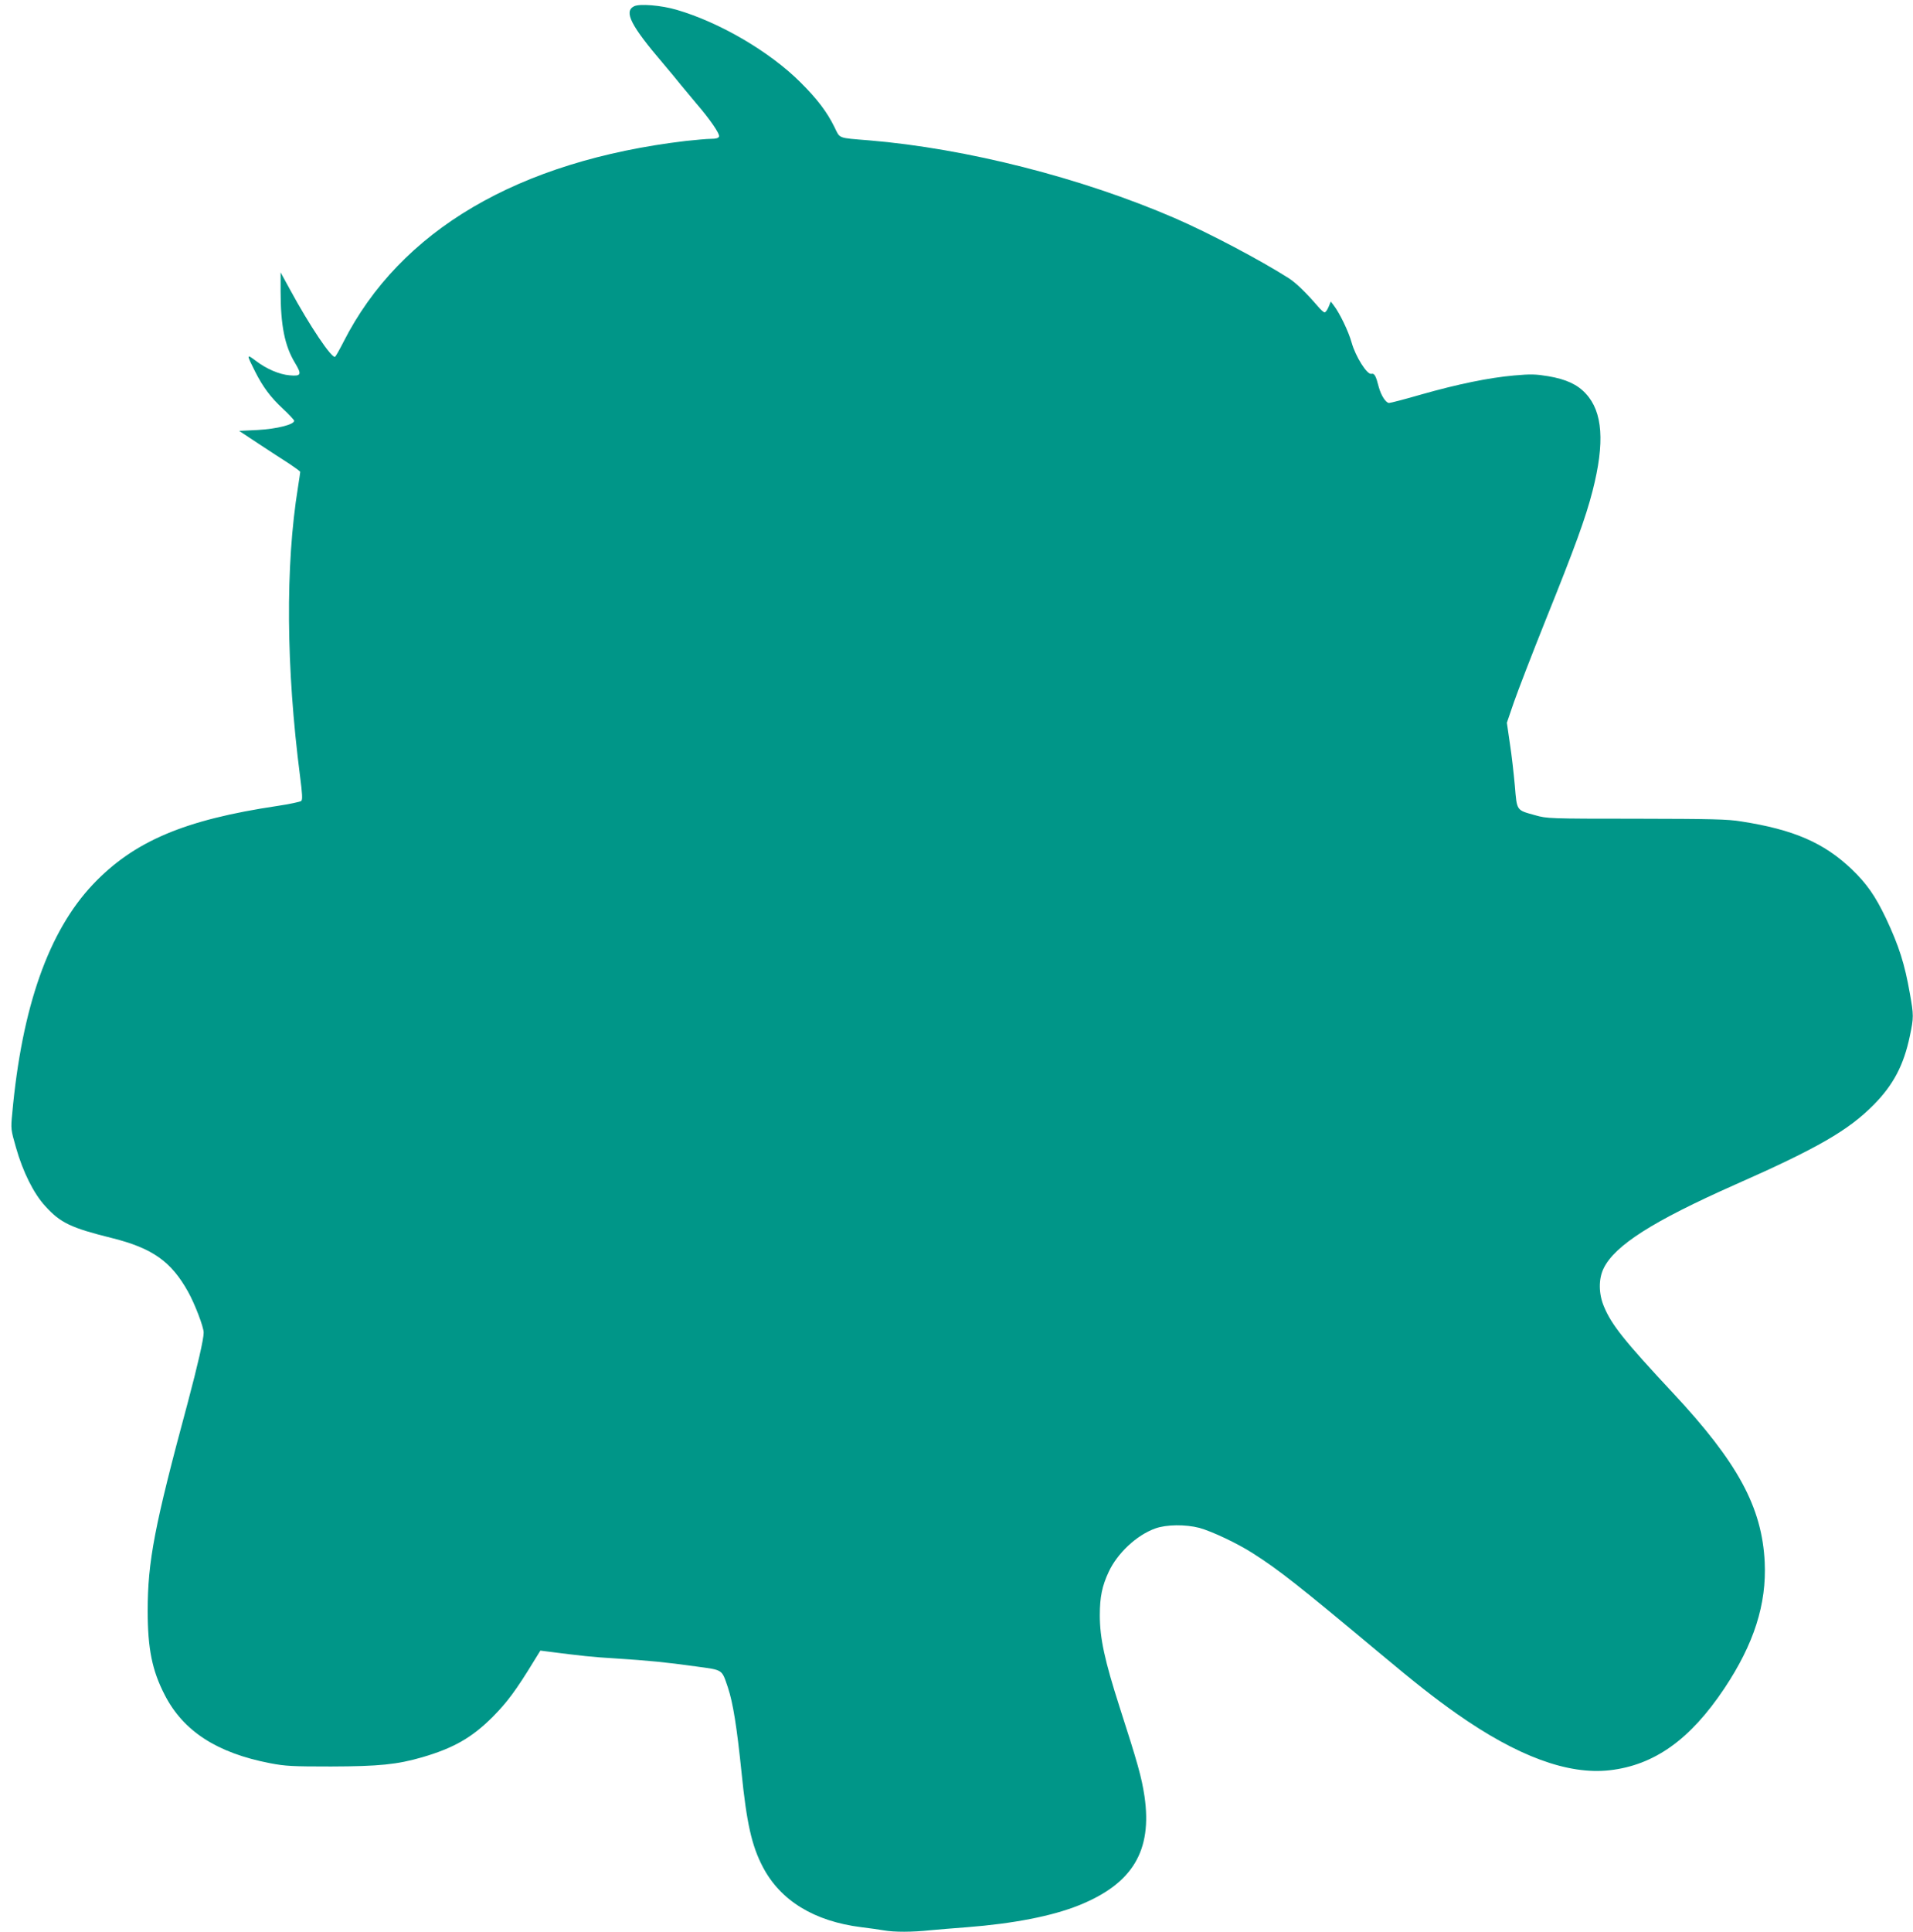 <?xml version="1.0" standalone="no"?>
<!DOCTYPE svg PUBLIC "-//W3C//DTD SVG 20010904//EN"
 "http://www.w3.org/TR/2001/REC-SVG-20010904/DTD/svg10.dtd">
<svg version="1.0" xmlns="http://www.w3.org/2000/svg"
 width="1268pt" height="1280pt" viewBox="0 0 1268 1280"
 preserveAspectRatio="xMidYMid meet">
<g transform="translate(0,1280) scale(0.1,-0.1)"
fill="#009688" stroke="none">
<path d="M4202 12758 c-68 -35 -20 -129 193 -378 44 -52 98 -117 120 -145 22
-27 67 -81 100 -120 90 -104 158 -203 151 -220 -4 -10 -20 -15 -53 -15 -26 0
-102 -7 -168 -14 -1109 -132 -1893 -592 -2269 -1333 -26 -51 -51 -95 -55 -97
-21 -14 -169 206 -298 444 l-63 115 0 -125 c0 -225 27 -362 95 -474 47 -78 42
-90 -35 -83 -69 6 -154 42 -227 98 -60 45 -60 42 -2 -73 51 -101 102 -170 183
-245 42 -39 76 -76 76 -81 0 -25 -115 -54 -240 -61 l-125 -6 130 -86 c72 -47
163 -107 203 -132 39 -26 72 -50 72 -54 0 -5 -7 -50 -15 -102 -84 -519 -79
-1195 14 -1916 15 -116 17 -153 8 -162 -7 -6 -77 -21 -157 -33 -617 -92 -952
-234 -1223 -519 -294 -310 -472 -813 -536 -1520 -10 -102 -9 -106 25 -225 46
-162 118 -306 195 -389 100 -110 169 -143 443 -211 267 -67 391 -155 503 -356
45 -81 103 -233 103 -270 0 -44 -40 -217 -105 -462 -221 -819 -266 -1052 -266
-1382 0 -249 29 -395 113 -557 123 -240 346 -384 697 -452 104 -20 147 -22
406 -22 317 1 437 13 603 61 209 61 330 130 468 268 95 96 154 174 277 376
l39 63 46 -6 c226 -29 299 -37 452 -46 218 -14 332 -25 533 -53 182 -25 170
-17 212 -140 34 -103 59 -260 90 -561 34 -338 68 -488 141 -627 117 -224 341
-361 654 -400 52 -6 119 -16 149 -21 70 -12 185 -12 308 1 54 5 163 14 243 20
307 24 561 73 741 145 356 143 488 361 435 723 -19 126 -45 219 -165 591 -99
309 -131 456 -131 608 0 121 15 194 59 288 58 124 185 243 308 287 74 27 201
28 293 4 83 -23 251 -102 354 -168 170 -108 307 -216 836 -658 250 -209 372
-304 515 -405 403 -283 738 -406 1014 -375 297 34 534 203 761 543 196 294
280 558 267 836 -18 365 -178 660 -609 1122 -323 346 -406 450 -457 573 -35
84 -36 181 -2 251 74 153 328 314 871 555 550 243 752 360 921 531 129 131
198 262 238 454 26 123 26 138 0 283 -34 194 -71 312 -159 499 -71 148 -126
227 -227 324 -184 175 -384 262 -731 316 -91 15 -194 17 -697 18 -579 0 -591
1 -669 23 -126 35 -121 27 -135 194 -7 78 -21 205 -33 281 l-20 138 47 137
c26 75 121 321 211 546 194 482 264 674 310 853 82 320 68 524 -45 645 -55 60
-130 95 -248 115 -84 14 -116 15 -228 5 -166 -15 -368 -56 -615 -126 -107 -31
-203 -56 -213 -56 -21 0 -53 50 -68 105 -19 75 -29 93 -49 88 -28 -8 -105 114
-131 207 -20 73 -80 197 -119 247 l-19 25 -15 -36 c-8 -20 -20 -36 -26 -36 -6
0 -25 17 -43 38 -80 93 -146 157 -194 188 -188 120 -529 300 -757 399 -618
267 -1379 461 -2026 515 -210 17 -191 10 -229 88 -50 101 -114 186 -226 297
-202 202 -535 397 -820 480 -102 30 -247 42 -283 23z"/>
</g>
</svg>
